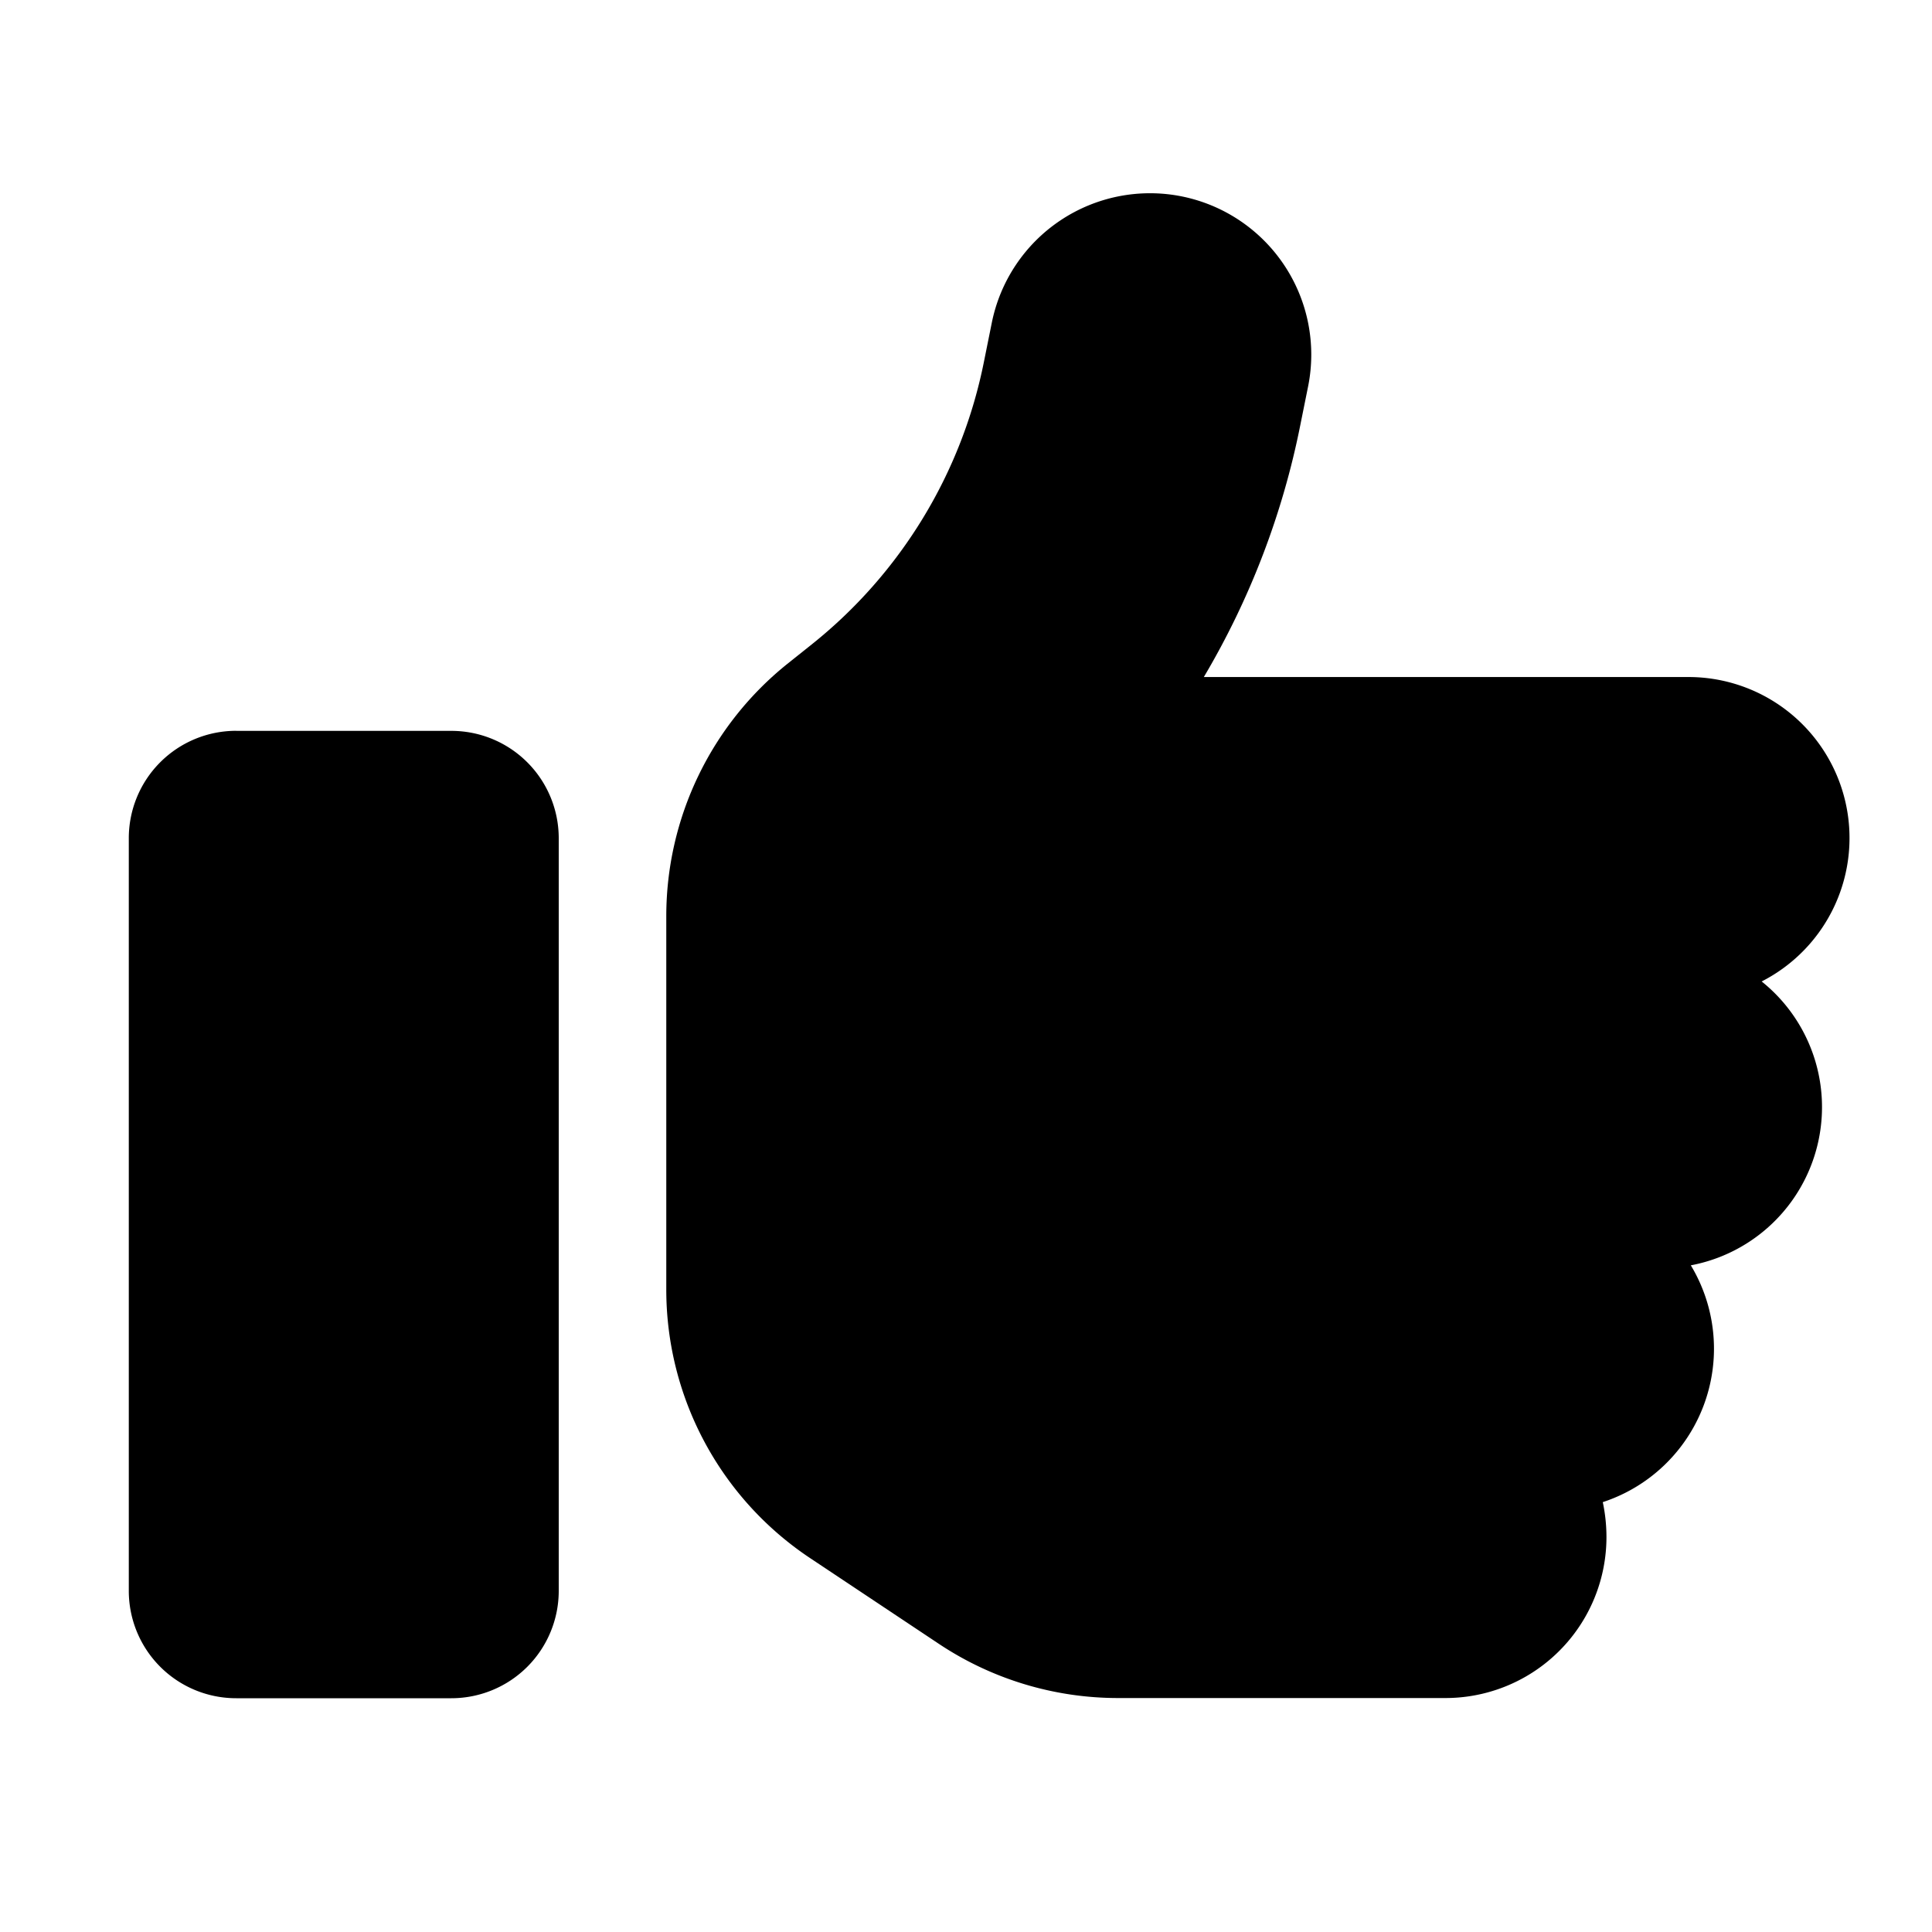 <svg xmlns="http://www.w3.org/2000/svg" width="30" height="30" viewBox="0 0 30 30">
  <g id="slide-review-icon" transform="translate(12070 45)">
    <rect id="Rectangle_231" data-name="Rectangle 231" width="30" height="30" transform="translate(-12070 -45)" fill="none"/>
    <path id="thumbs-up-solid" d="M16.347,32.009a2.506,2.506,0,0,1,1.966,2.947l-.12.595a12.435,12.435,0,0,1-1.5,3.922H24.2A2.5,2.5,0,0,1,25.355,44.2a2.5,2.5,0,0,1-1.1,4.408,2.508,2.508,0,0,1-1.367,3.677,2.62,2.62,0,0,1,.057.542,2.5,2.5,0,0,1-2.5,2.5H15.361a5.018,5.018,0,0,1-2.78-.84L10.573,53.15a5.008,5.008,0,0,1-2.227-4.168v-5.8a5.025,5.025,0,0,1,1.878-3.912l.386-.308A7.493,7.493,0,0,0,13.28,34.57l.12-.595A2.506,2.506,0,0,1,16.347,32.009Zm-14.678,8.3H5.007a1.667,1.667,0,0,1,1.669,1.669V53.661A1.667,1.667,0,0,1,5.007,55.33H1.669A1.667,1.667,0,0,1,0,53.661V41.977A1.667,1.667,0,0,1,1.669,40.308Z" transform="translate(-12068 -73.96)"/>
  </g>
</svg>
